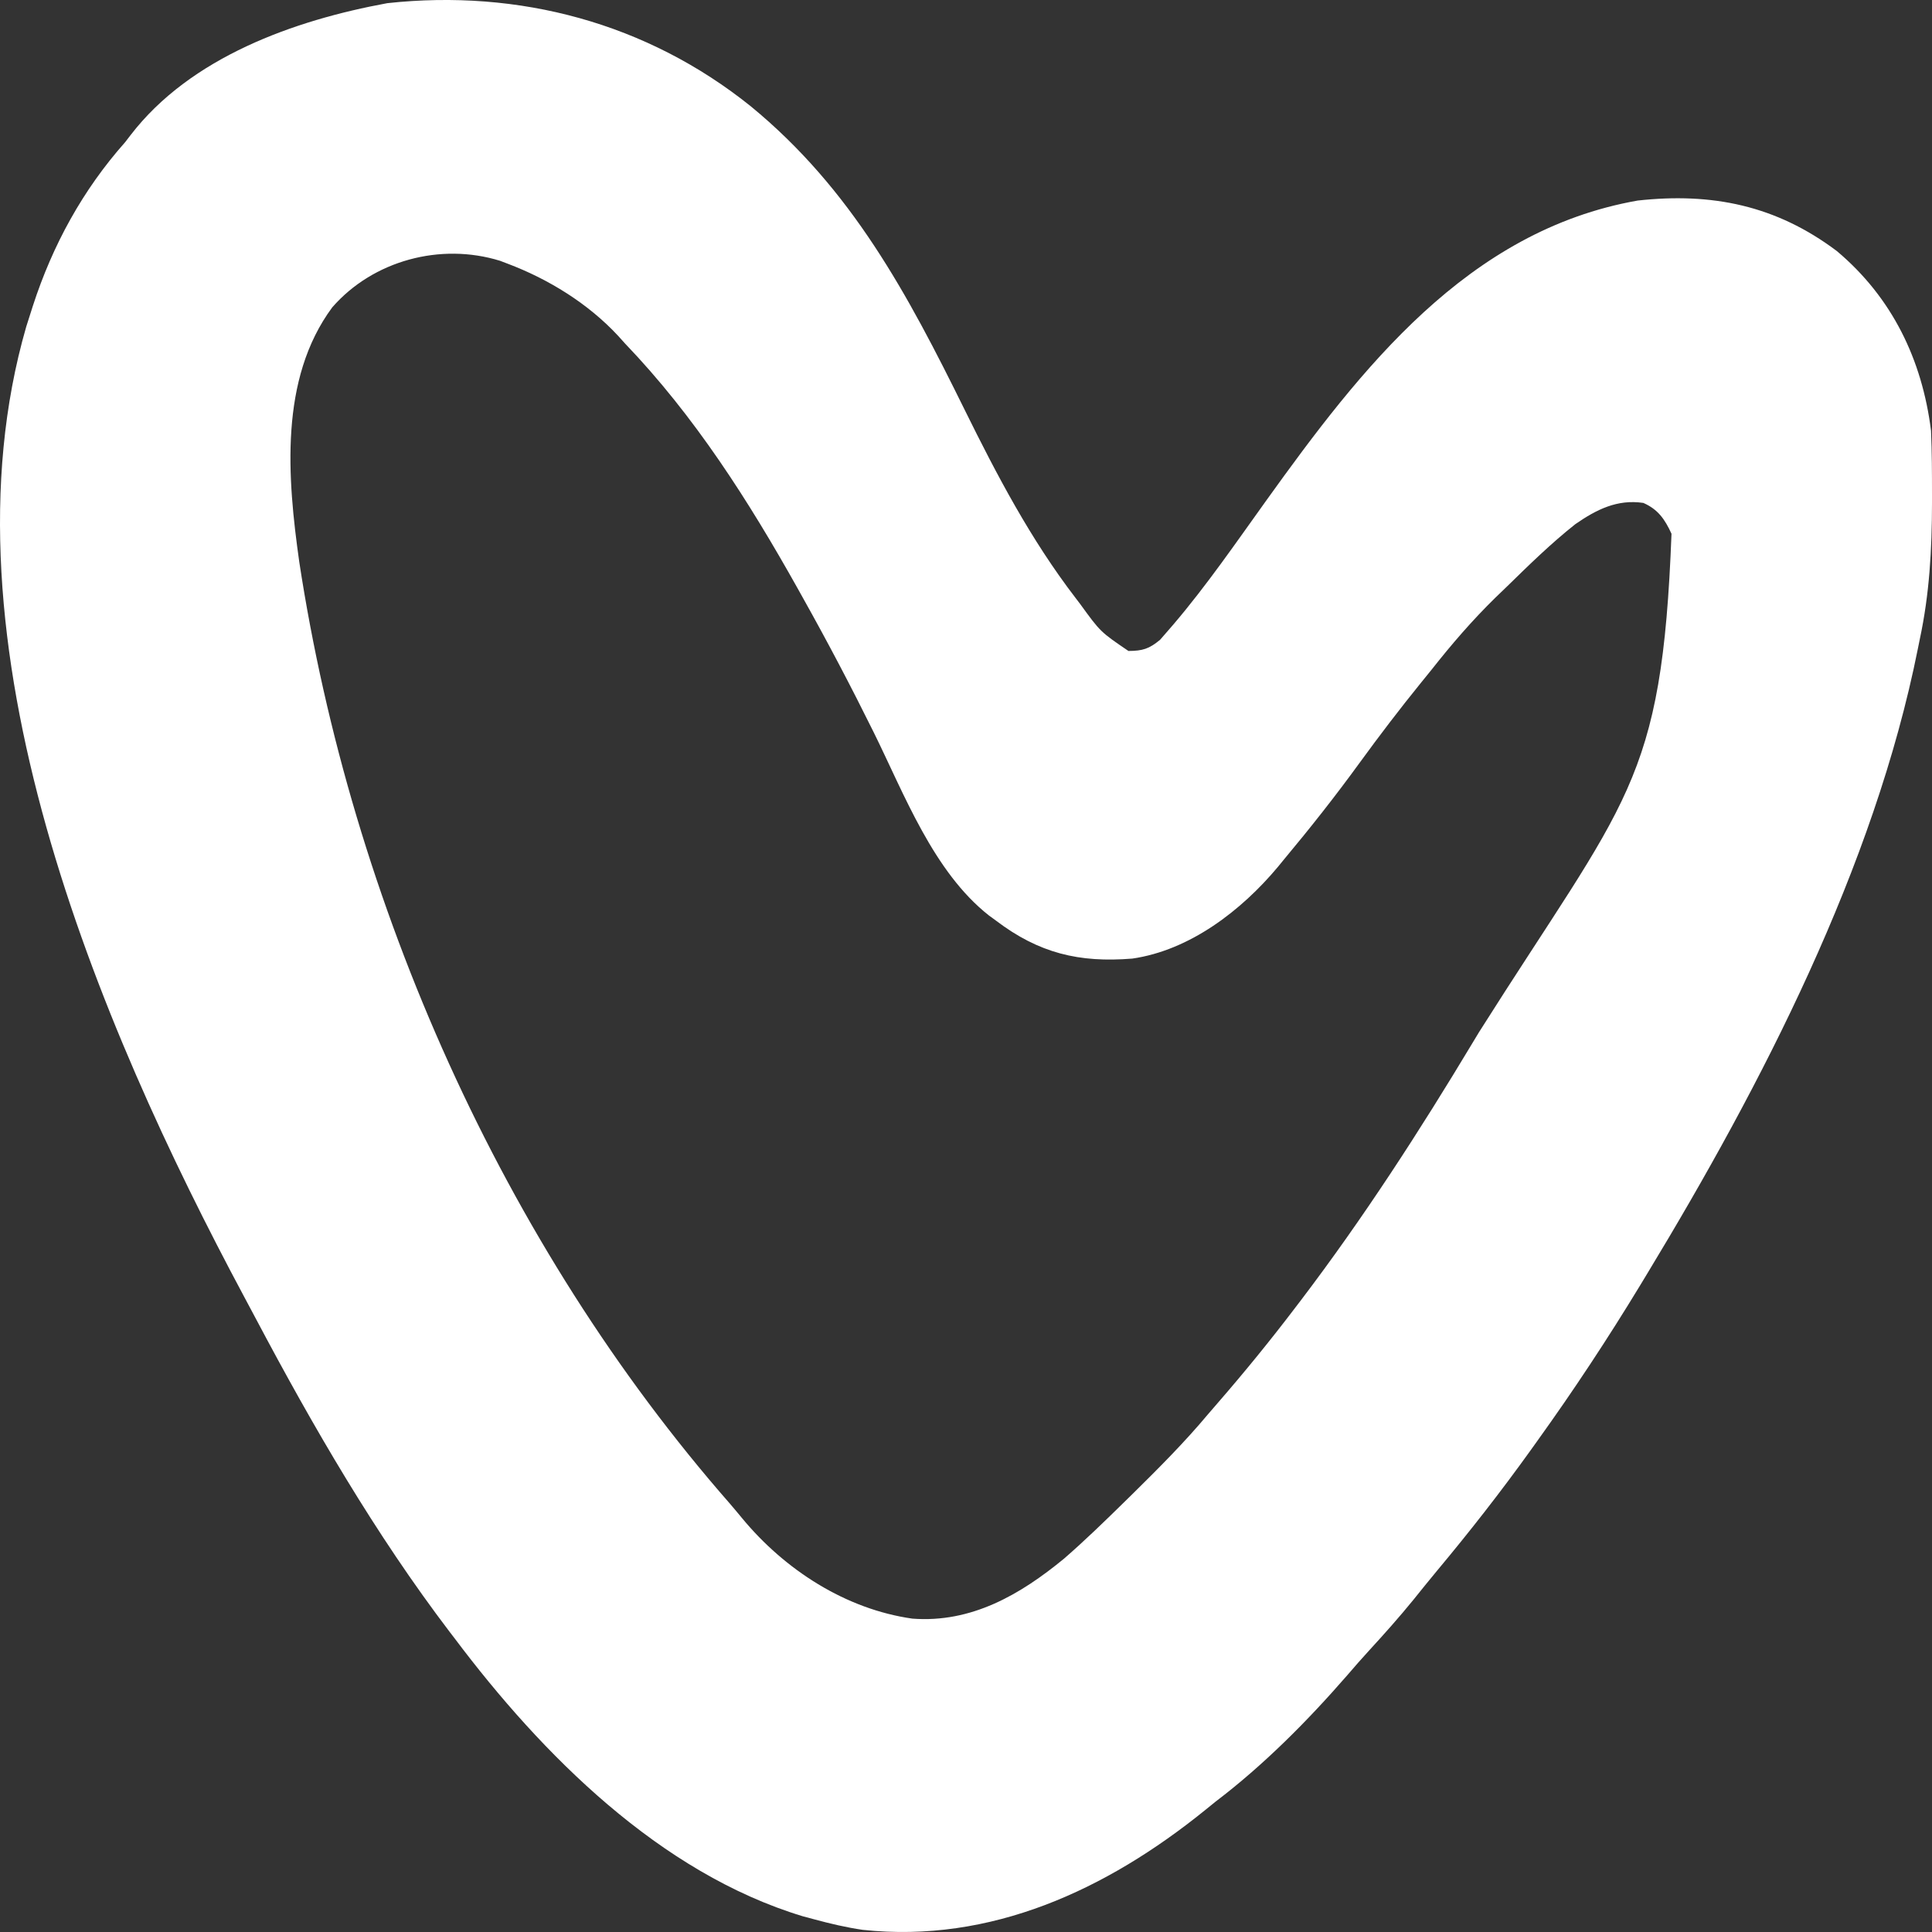 <svg width="36" height="36" viewBox="0 0 36 36" fill="none" xmlns="http://www.w3.org/2000/svg">
<rect x="0" y="0" width="36" height="36" fill="#333333" stroke="none"/>
<path d="M13.99 1.981C15.872 3.526 16.912 5.481 17.974 7.634C18.578 8.859 19.207 10.054 20.04 11.14C20.082 11.196 20.082 11.196 20.126 11.253C20.505 11.775 20.505 11.775 21.027 12.13C21.292 12.128 21.412 12.091 21.616 11.922C21.669 11.861 21.722 11.8 21.777 11.737C21.806 11.703 21.836 11.668 21.867 11.633C22.488 10.904 23.033 10.109 23.591 9.332C25.361 6.865 27.348 4.295 30.516 3.737C31.902 3.584 33.097 3.828 34.227 4.678C35.258 5.545 35.816 6.702 35.982 8.026C35.999 8.42 36 8.813 36 9.207C36 9.263 36 9.318 36 9.376C35.999 10.241 35.953 11.07 35.771 11.918C35.76 11.973 35.749 12.029 35.737 12.086C34.924 16.159 32.827 20.211 30.692 23.735C30.649 23.806 30.606 23.877 30.562 23.95C29.959 24.943 29.324 25.906 28.646 26.849C28.605 26.905 28.564 26.962 28.523 27.021C27.969 27.793 27.388 28.537 26.779 29.266C26.629 29.446 26.482 29.629 26.335 29.812C26.071 30.136 25.794 30.447 25.511 30.755C25.372 30.906 25.238 31.06 25.105 31.215C24.364 32.067 23.549 32.888 22.65 33.571C22.582 33.626 22.514 33.681 22.444 33.738C20.619 35.212 18.463 36.216 16.076 35.96C15.769 35.915 15.471 35.845 15.172 35.764C15.102 35.746 15.031 35.727 14.959 35.707C12.297 34.901 10.1 32.696 8.471 30.528C8.44 30.488 8.41 30.449 8.379 30.408C6.995 28.588 5.835 26.587 4.766 24.569C4.694 24.434 4.623 24.3 4.551 24.166C1.818 19.062 -1.201 11.931 0.489 6.087C0.516 6.003 0.542 5.919 0.57 5.833C0.584 5.788 0.598 5.744 0.613 5.698C0.981 4.565 1.542 3.539 2.333 2.648C2.366 2.606 2.399 2.563 2.432 2.519C3.55 1.063 5.485 0.377 7.217 0.059C9.67 -0.208 12.056 0.428 13.99 1.981ZM6.191 5.727C5.2 7.067 5.356 8.909 5.576 10.468C6.546 16.823 9.368 23.188 13.602 28.02C13.678 28.108 13.752 28.198 13.826 28.287C14.623 29.252 15.758 29.985 17.002 30.161C18.099 30.244 19.009 29.716 19.828 29.042C20.218 28.703 20.588 28.343 20.957 27.981C21.005 27.934 21.052 27.887 21.102 27.839C21.589 27.359 22.07 26.878 22.509 26.353C22.572 26.28 22.635 26.207 22.698 26.134C23.195 25.561 23.672 24.976 24.131 24.372C24.166 24.326 24.202 24.279 24.238 24.232C25.404 22.698 26.456 21.07 27.447 19.419C27.483 19.358 27.52 19.297 27.558 19.235C30.311 14.88 30.968 14.612 31.146 9.946C31.022 9.675 30.894 9.491 30.621 9.371C30.133 9.299 29.748 9.495 29.355 9.766C28.903 10.124 28.493 10.525 28.081 10.928C28.009 10.997 27.936 11.067 27.864 11.137C27.431 11.561 27.046 12.008 26.671 12.484C26.606 12.563 26.542 12.643 26.478 12.722C26.083 13.209 25.704 13.706 25.335 14.213C24.884 14.834 24.411 15.433 23.919 16.022C23.884 16.065 23.848 16.108 23.812 16.153C23.132 16.967 22.169 17.708 21.098 17.862C20.108 17.942 19.358 17.762 18.558 17.154C18.516 17.123 18.473 17.092 18.429 17.06C17.393 16.246 16.851 14.8 16.28 13.645C15.861 12.798 15.423 11.964 14.961 11.14C14.929 11.082 14.897 11.025 14.864 10.966C13.949 9.332 12.944 7.754 11.645 6.399C11.604 6.353 11.562 6.306 11.519 6.259C10.961 5.657 10.221 5.201 9.458 4.913C9.412 4.895 9.367 4.878 9.319 4.86C8.21 4.516 6.952 4.854 6.191 5.727Z" fill="white"/>
</svg>
